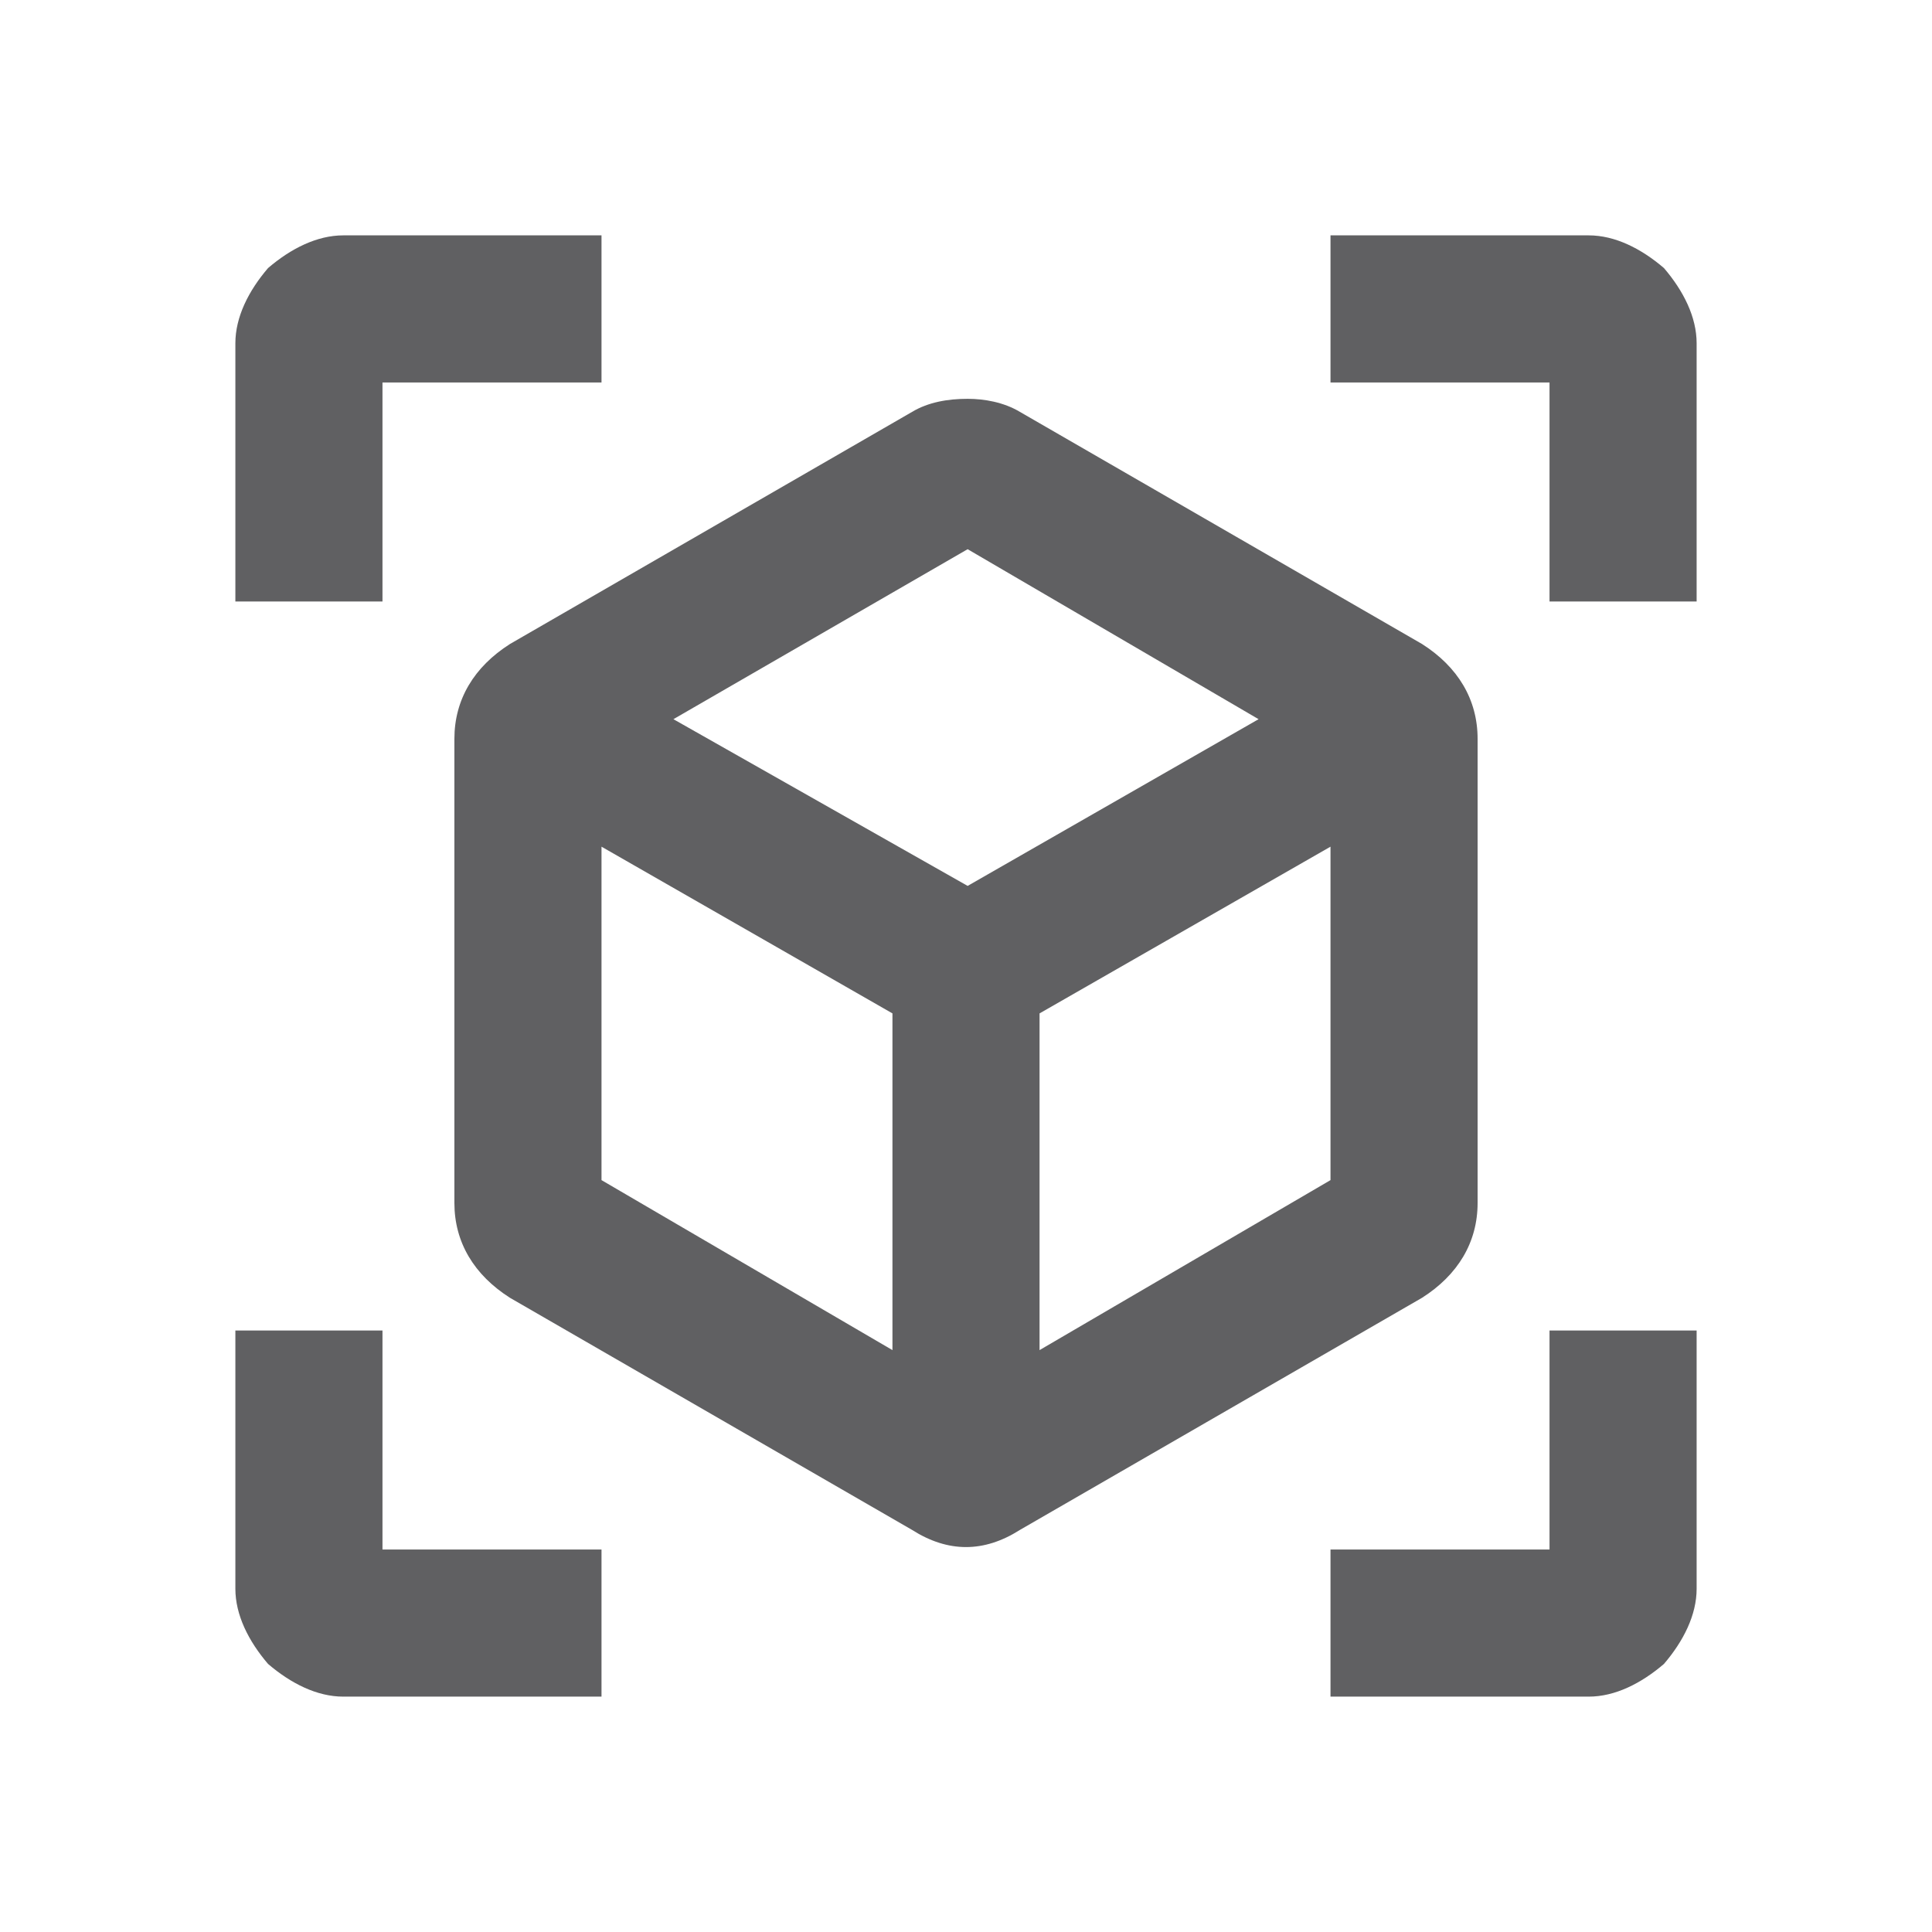 <?xml version="1.0" encoding="UTF-8"?>
<!DOCTYPE svg PUBLIC "-//W3C//DTD SVG 1.1//EN" "http://www.w3.org/Graphics/SVG/1.1/DTD/svg11.dtd">
<!-- Creator: CorelDRAW X8 -->
<svg xmlns="http://www.w3.org/2000/svg" xml:space="preserve" width="591px" height="591px" version="1.1" style="shape-rendering:geometricPrecision; text-rendering:geometricPrecision; image-rendering:optimizeQuality; fill-rule:evenodd; clip-rule:evenodd"
viewBox="0 0 591 591"
 xmlns:xlink="http://www.w3.org/1999/xlink">
 <defs>
  <style type="text/css">
   <![CDATA[
    .fil0 {fill:#606062}
   ]]>
  </style>
 </defs>
 <g id="Layer_x0020_1">
  <g>
   <path class="fil0" d="M407 519l0 -45 67 0 0 -67 45 0 0 79c0,8 -4,16 -10,23 -7,6 -15,10 -23,10l-79 0 0 0zm-223 0l-79 0c-8,0 -16,-4 -23,-10 -6,-7 -10,-15 -10,-23l0 -79 45 0 0 67 67 0 0 45 0 0zm223 -447l79 0c8,0 16,4 23,10 6,7 10,15 10,23l0 79 -45 0 0 -67 -67 0 0 -45 0 0zm-223 0l0 45 -67 0 0 67 -45 0 0 -79c0,-8 4,-16 10,-23 7,-6 15,-10 23,-10l79 0 0 0zm134 341l89 -52 0 -102 -89 51 0 103 0 0zm-22 -142l89 -51 -89 -52 -90 52 90 51 0 0zm-112 90l89 52 0 -103 -89 -51 0 102 0 0zm251 -164c11,7 17,17 17,29l0 142c0,12 -6,22 -17,29l-123 71c-11,7 -22,7 -33,0l-123 -71c-11,-7 -17,-17 -17,-29l0 -142c0,-12 6,-22 17,-29l123 -71c5,-3 11,-4 17,-4 5,0 11,1 16,4l123 71z"/>
  </g>
 </g>
</svg>

